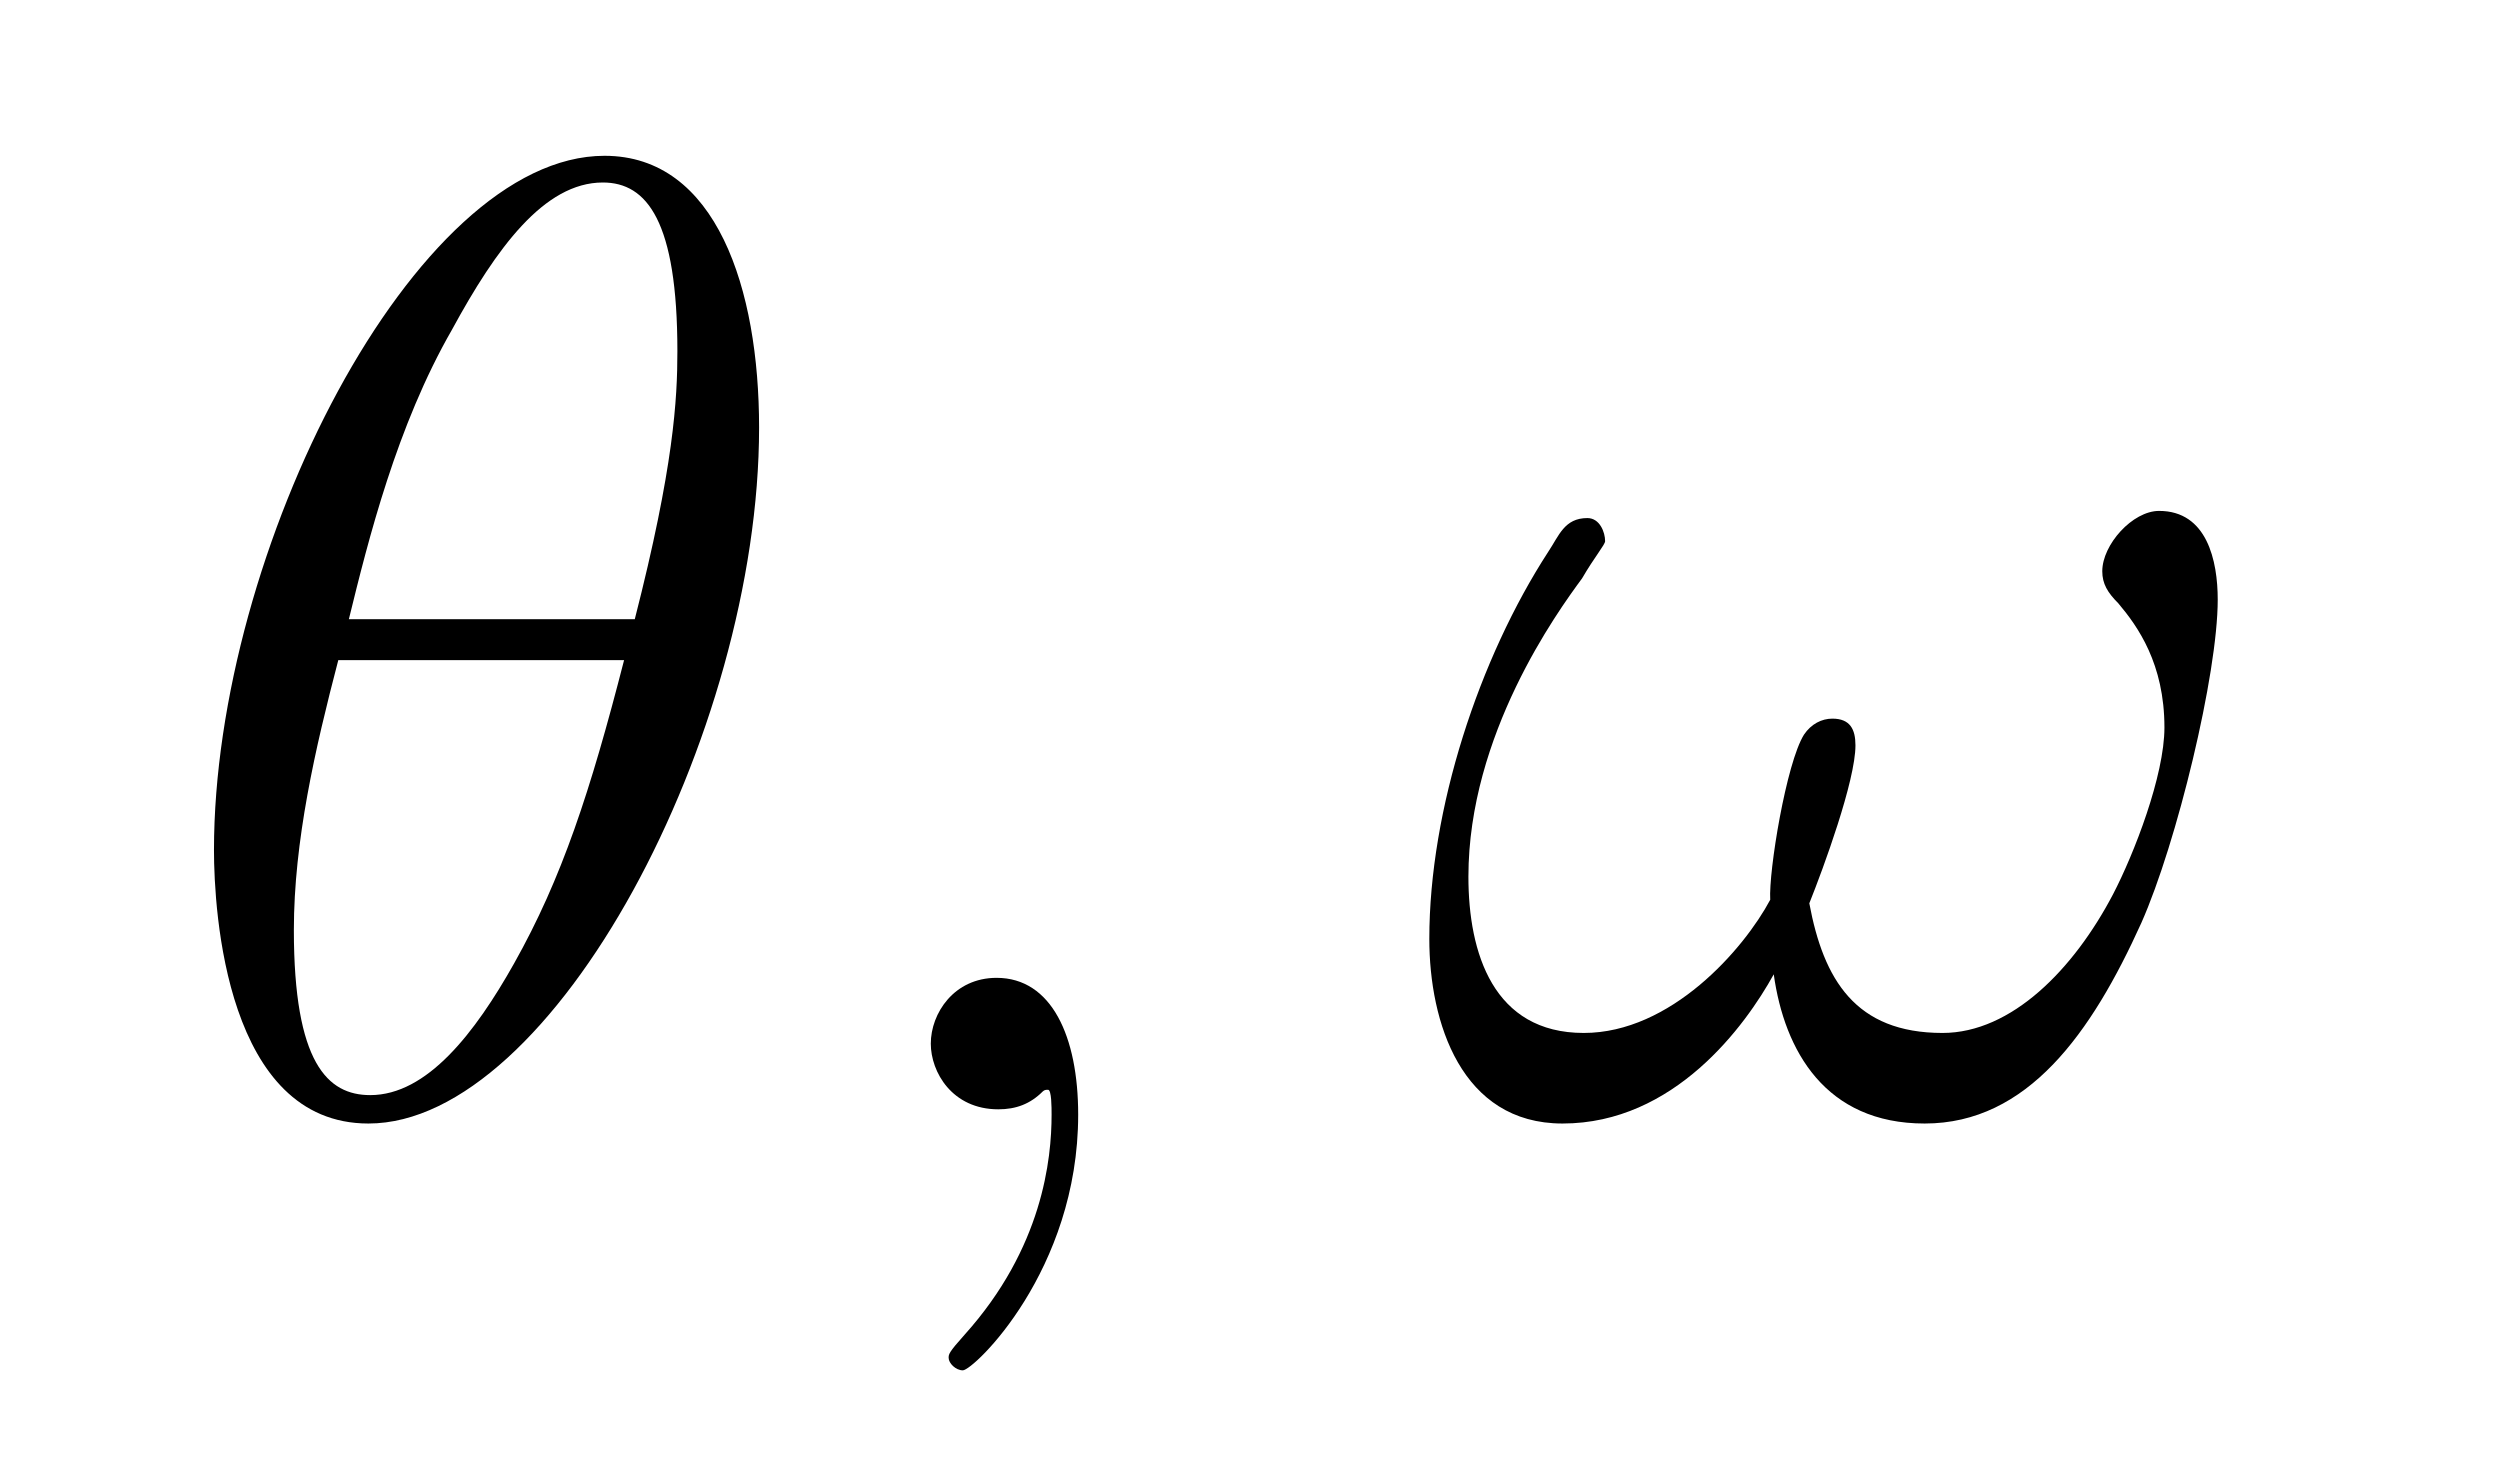 <?xml version='1.0'?>
<!-- This file was generated by dvisvgm 1.9.2 -->
<svg height='13pt' version='1.1' viewBox='0 -13 22 13' width='22pt' xmlns='http://www.w3.org/2000/svg' xmlns:xlink='http://www.w3.org/1999/xlink'>
<g id='page1'>
<g transform='matrix(1 0 0 1 -127 651)'>
<path d='M133.68 -660.238C133.68 -661.457 133.305 -662.629 132.32 -662.629C130.648 -662.629 128.883 -659.145 128.883 -656.52C128.883 -655.973 128.992 -654.113 130.242 -654.113C131.867 -654.113 133.68 -657.535 133.68 -660.238ZM130.07 -658.551C130.242 -659.254 130.492 -660.254 130.977 -661.098C131.367 -661.816 131.789 -662.394 132.305 -662.394C132.695 -662.394 132.961 -662.051 132.961 -660.91C132.961 -660.488 132.93 -659.895 132.586 -658.551H130.07ZM132.492 -658.191C132.195 -657.035 131.945 -656.27 131.523 -655.52C131.18 -654.91 130.758 -654.363 130.258 -654.363C129.883 -654.363 129.586 -654.645 129.586 -655.816C129.586 -656.598 129.773 -657.41 129.977 -658.191H132.492ZM133.797 -654.238' fill-rule='evenodd'/>
<path d='M136.488 -654.191C136.488 -654.879 136.254 -655.395 135.77 -655.395C135.395 -655.395 135.191 -655.082 135.191 -654.816C135.191 -654.566 135.379 -654.238 135.785 -654.238C135.941 -654.238 136.066 -654.285 136.176 -654.395C136.191 -654.41 136.207 -654.41 136.223 -654.41C136.254 -654.41 136.254 -654.254 136.254 -654.191C136.254 -653.801 136.176 -653.019 135.488 -652.254C135.348 -652.098 135.348 -652.082 135.348 -652.051C135.348 -652.004 135.41 -651.941 135.473 -651.941C135.566 -651.941 136.488 -652.816 136.488 -654.191ZM137.398 -654.238' fill-rule='evenodd'/>
<path d='M146.516 -658.723C146.516 -659.066 146.422 -659.504 146 -659.504C145.766 -659.504 145.5 -659.207 145.5 -658.973C145.5 -658.863 145.547 -658.785 145.641 -658.691C145.812 -658.488 146.047 -658.16 146.047 -657.598C146.047 -657.176 145.781 -656.488 145.594 -656.129C145.25 -655.473 144.703 -654.91 144.094 -654.91C143.328 -654.91 143.047 -655.379 142.922 -656.051C143.047 -656.363 143.328 -657.129 143.328 -657.441C143.328 -657.582 143.281 -657.676 143.125 -657.676C143.031 -657.676 142.938 -657.629 142.875 -657.535C142.719 -657.285 142.563 -656.332 142.578 -656.082C142.344 -655.644 141.703 -654.91 140.937 -654.91C140.141 -654.91 139.922 -655.613 139.922 -656.285C139.922 -657.535 140.703 -658.613 140.922 -658.91C141.031 -659.098 141.125 -659.207 141.125 -659.238C141.125 -659.316 141.078 -659.441 140.969 -659.441C140.766 -659.441 140.719 -659.285 140.625 -659.145C140.016 -658.207 139.578 -656.879 139.578 -655.738C139.578 -655.004 139.859 -654.113 140.75 -654.113C141.734 -654.113 142.359 -654.973 142.609 -655.426C142.703 -654.754 143.063 -654.113 143.937 -654.113C144.844 -654.113 145.406 -654.91 145.844 -655.879C146.156 -656.582 146.516 -658.066 146.516 -658.723ZM146.754 -654.238' fill-rule='evenodd'/>
</g>
</g>
</svg>
